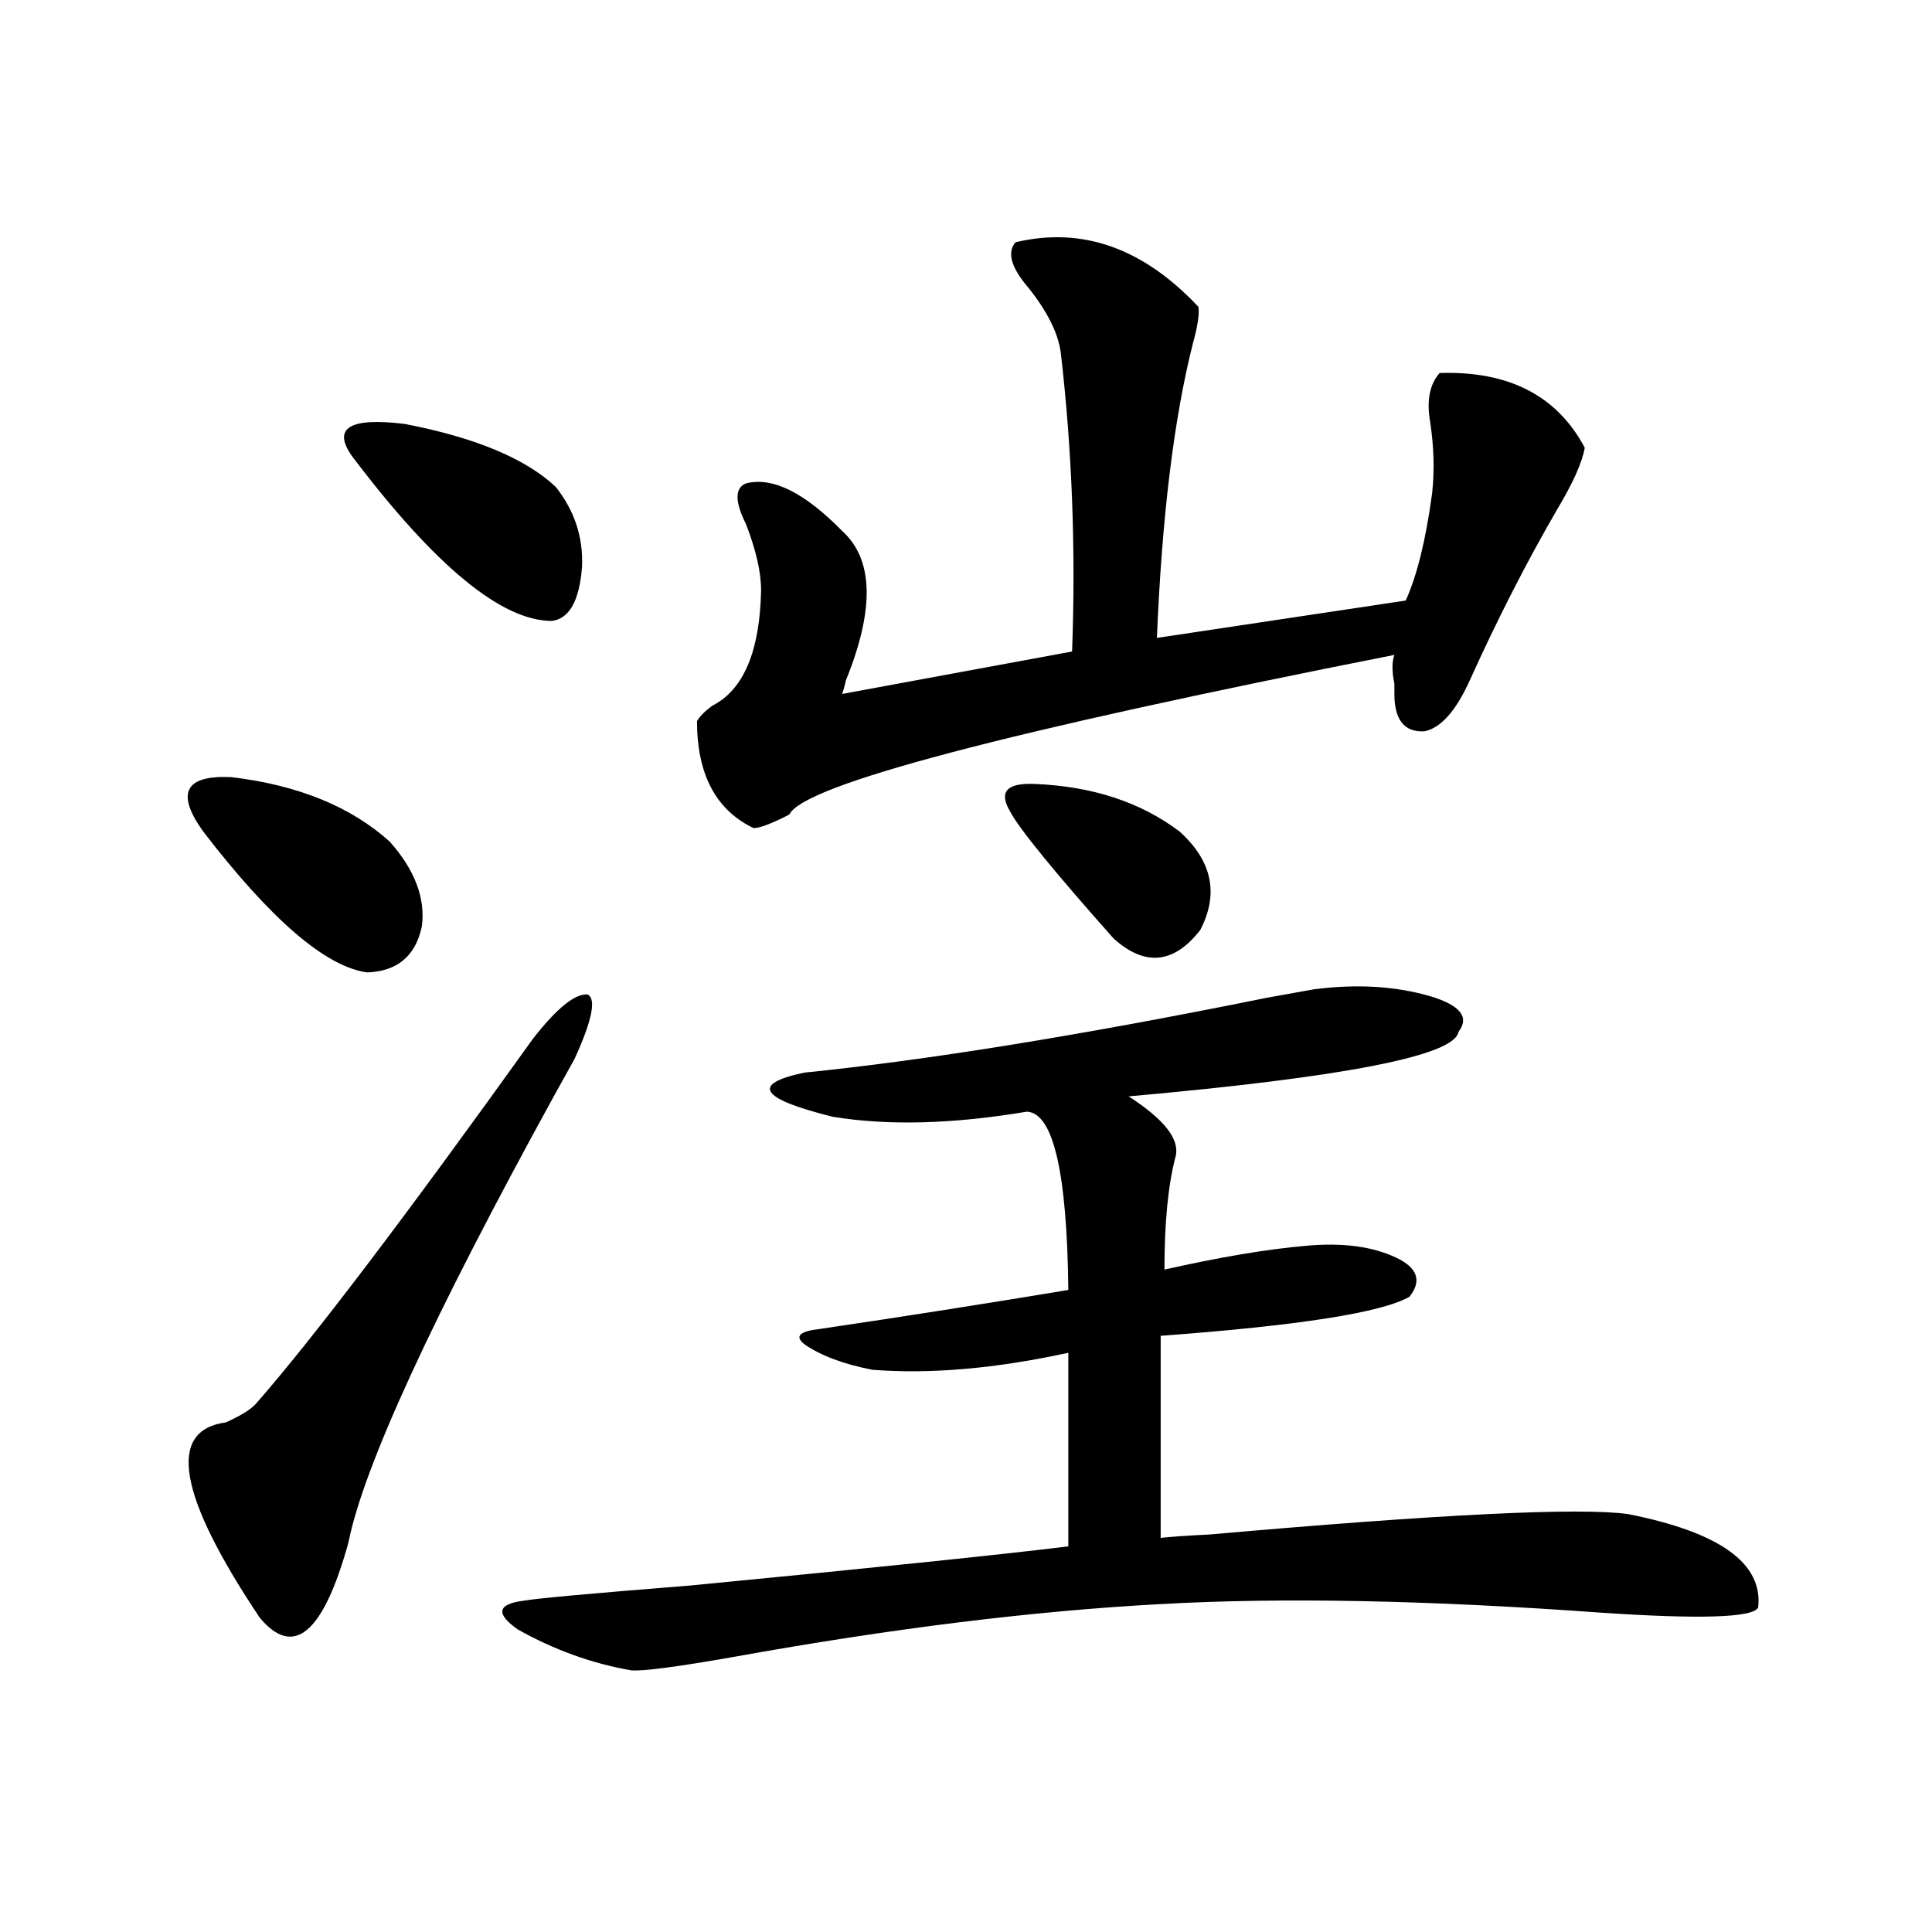 <?xml version="1.0" encoding="utf-8"?>
<!-- Generator: Adobe Illustrator 16.0.0, SVG Export Plug-In . SVG Version: 6.00 Build 0)  -->
<!DOCTYPE svg PUBLIC "-//W3C//DTD SVG 1.1//EN" "http://www.w3.org/Graphics/SVG/1.1/DTD/svg11.dtd">
<svg version="1.1" id="图层_1" xmlns="http://www.w3.org/2000/svg" xmlns:xlink="http://www.w3.org/1999/xlink" x="0px" y="0px"
	 width="1000px" height="1000px" viewBox="0 0 1000 1000" enable-background="new 0 0 1000 1000" xml:space="preserve">
<path d="M105.168,430.375c-14.313-19.912-9.436-29.292,14.634-28.125c34.466,4.106,61.782,15.244,81.949,33.398
	c13.003,14.653,18.536,29.307,16.585,43.945c-3.262,15.244-12.683,23.154-28.292,23.73
	C168.581,500.399,140.289,476.078,105.168,430.375z M275.896,537.602c12.348-15.82,21.783-23.428,28.292-22.852
	c4.543,2.349,2.271,13.486-6.829,33.398c-1.311,2.349-4.878,8.789-10.731,19.336c-63.093,114.849-98.534,191.904-106.339,231.152
	c-13.018,46.871-28.292,59.766-45.853,38.672c-42.285-63.281-48.139-96.968-17.561-101.074c7.805-3.516,13.003-6.729,15.609-9.668
	C161.752,693.168,209.556,630.189,275.896,537.602z M287.603,251.957c9.756,12.305,14.299,26.079,13.658,41.309
	c-1.311,17.578-6.509,26.958-15.609,28.125c-26.021,0-60.486-28.413-103.412-85.254c-10.411-14.639-1.311-20.215,27.316-16.699
	C245.973,226.469,271.993,237.318,287.603,251.957z M679.788,512.113c22.104-2.925,42.271-1.758,60.486,3.516
	c15.609,4.697,20.487,10.85,14.634,18.457c-1.951,12.305-58.87,23.442-170.728,33.398c18.201,11.729,26.341,21.973,24.39,30.762
	c-3.902,14.653-5.854,34.277-5.854,58.887c28.612-6.44,53.002-10.547,73.169-12.305c18.856-1.758,34.466,0.303,46.828,6.152
	c11.052,5.273,13.323,12.017,6.829,20.215c-14.313,8.213-57.239,14.941-128.777,20.215V796c5.198-0.576,13.658-1.167,25.365-1.758
	c119.662-10.547,191.855-14.063,216.58-10.547c47.469,9.38,69.907,25.488,67.315,48.34c-2.606,5.273-29.923,6.152-81.949,2.637
	c-89.113-6.454-164.874-7.91-227.312-4.395c-65.699,3.516-139.188,12.594-220.482,27.246c-29.923,5.273-47.804,7.608-53.657,7.031
	c-20.167-3.516-39.679-10.547-58.535-21.094c-11.707-8.212-10.731-13.184,2.927-14.941c6.494-1.181,35.441-3.804,86.827-7.91
	c96.903-9.365,161.947-16.108,195.117-20.215V700.199c-37.728,8.213-71.553,11.138-101.461,8.789
	c-14.969-2.925-26.676-7.319-35.121-13.184c-5.213-4.092-2.606-6.729,7.805-7.91c43.566-6.44,86.492-13.184,128.777-20.215
	c-0.655-60.933-7.805-91.694-21.463-92.285c-38.383,6.455-71.873,7.334-100.485,2.637c-37.728-9.365-42.605-16.987-14.634-22.852
	c63.733-6.44,143.411-19.336,239.019-38.672C668.401,514.174,676.526,512.704,679.788,512.113z M525.646,125.395
	c34.466-8.198,66.005,2.939,94.632,33.398c0.641,3.516-0.335,9.971-2.927,19.336c-9.756,38.672-15.944,89.36-18.536,152.051
	l128.777-19.336c5.854-12.881,10.396-31.338,13.658-55.371c1.296-11.714,0.976-24.019-0.976-36.914
	c-1.951-11.123-0.335-19.624,4.878-25.488c35.762-1.167,60.807,11.729,75.12,38.672c-1.311,7.622-6.188,18.457-14.634,32.52
	c-15.609,26.958-30.578,56.25-44.877,87.891c-7.164,15.82-14.969,24.609-23.414,26.367c-10.411,0.591-15.609-5.85-15.609-19.336
	c0-1.167,0-2.925,0-5.273c-1.311-6.44-1.311-11.426,0-14.941c-201.626,39.854-306.014,67.388-313.163,82.617
	c-9.115,4.697-15.289,7.031-18.536,7.031c-19.512-9.365-29.268-27.822-29.268-55.371c1.296-2.334,3.902-4.971,7.805-7.91
	c16.25-8.198,24.71-28.125,25.365-59.766c0-9.365-2.606-20.791-7.805-34.277c-5.854-11.714-5.854-18.745,0-21.094
	c13.658-3.516,30.243,4.697,49.755,24.609c16.25,14.653,16.905,40.43,1.951,77.344c-0.655,2.939-1.311,5.273-1.951,7.031
	l119.021-21.973c1.951-52.734,0-104.287-5.854-154.688c-1.311-9.956-6.829-21.094-16.585-33.398
	C523.359,138.578,521.088,130.668,525.646,125.395z M535.401,405.766c29.908,1.182,54.953,9.38,75.12,24.609
	c16.905,15.244,20.487,32.231,10.731,50.977c-13.658,17.578-28.627,19.048-44.877,4.395c-31.219-35.156-49.114-57.129-53.657-65.918
	C516.865,409.872,521.088,405.189,535.401,405.766z"/>
</svg>
